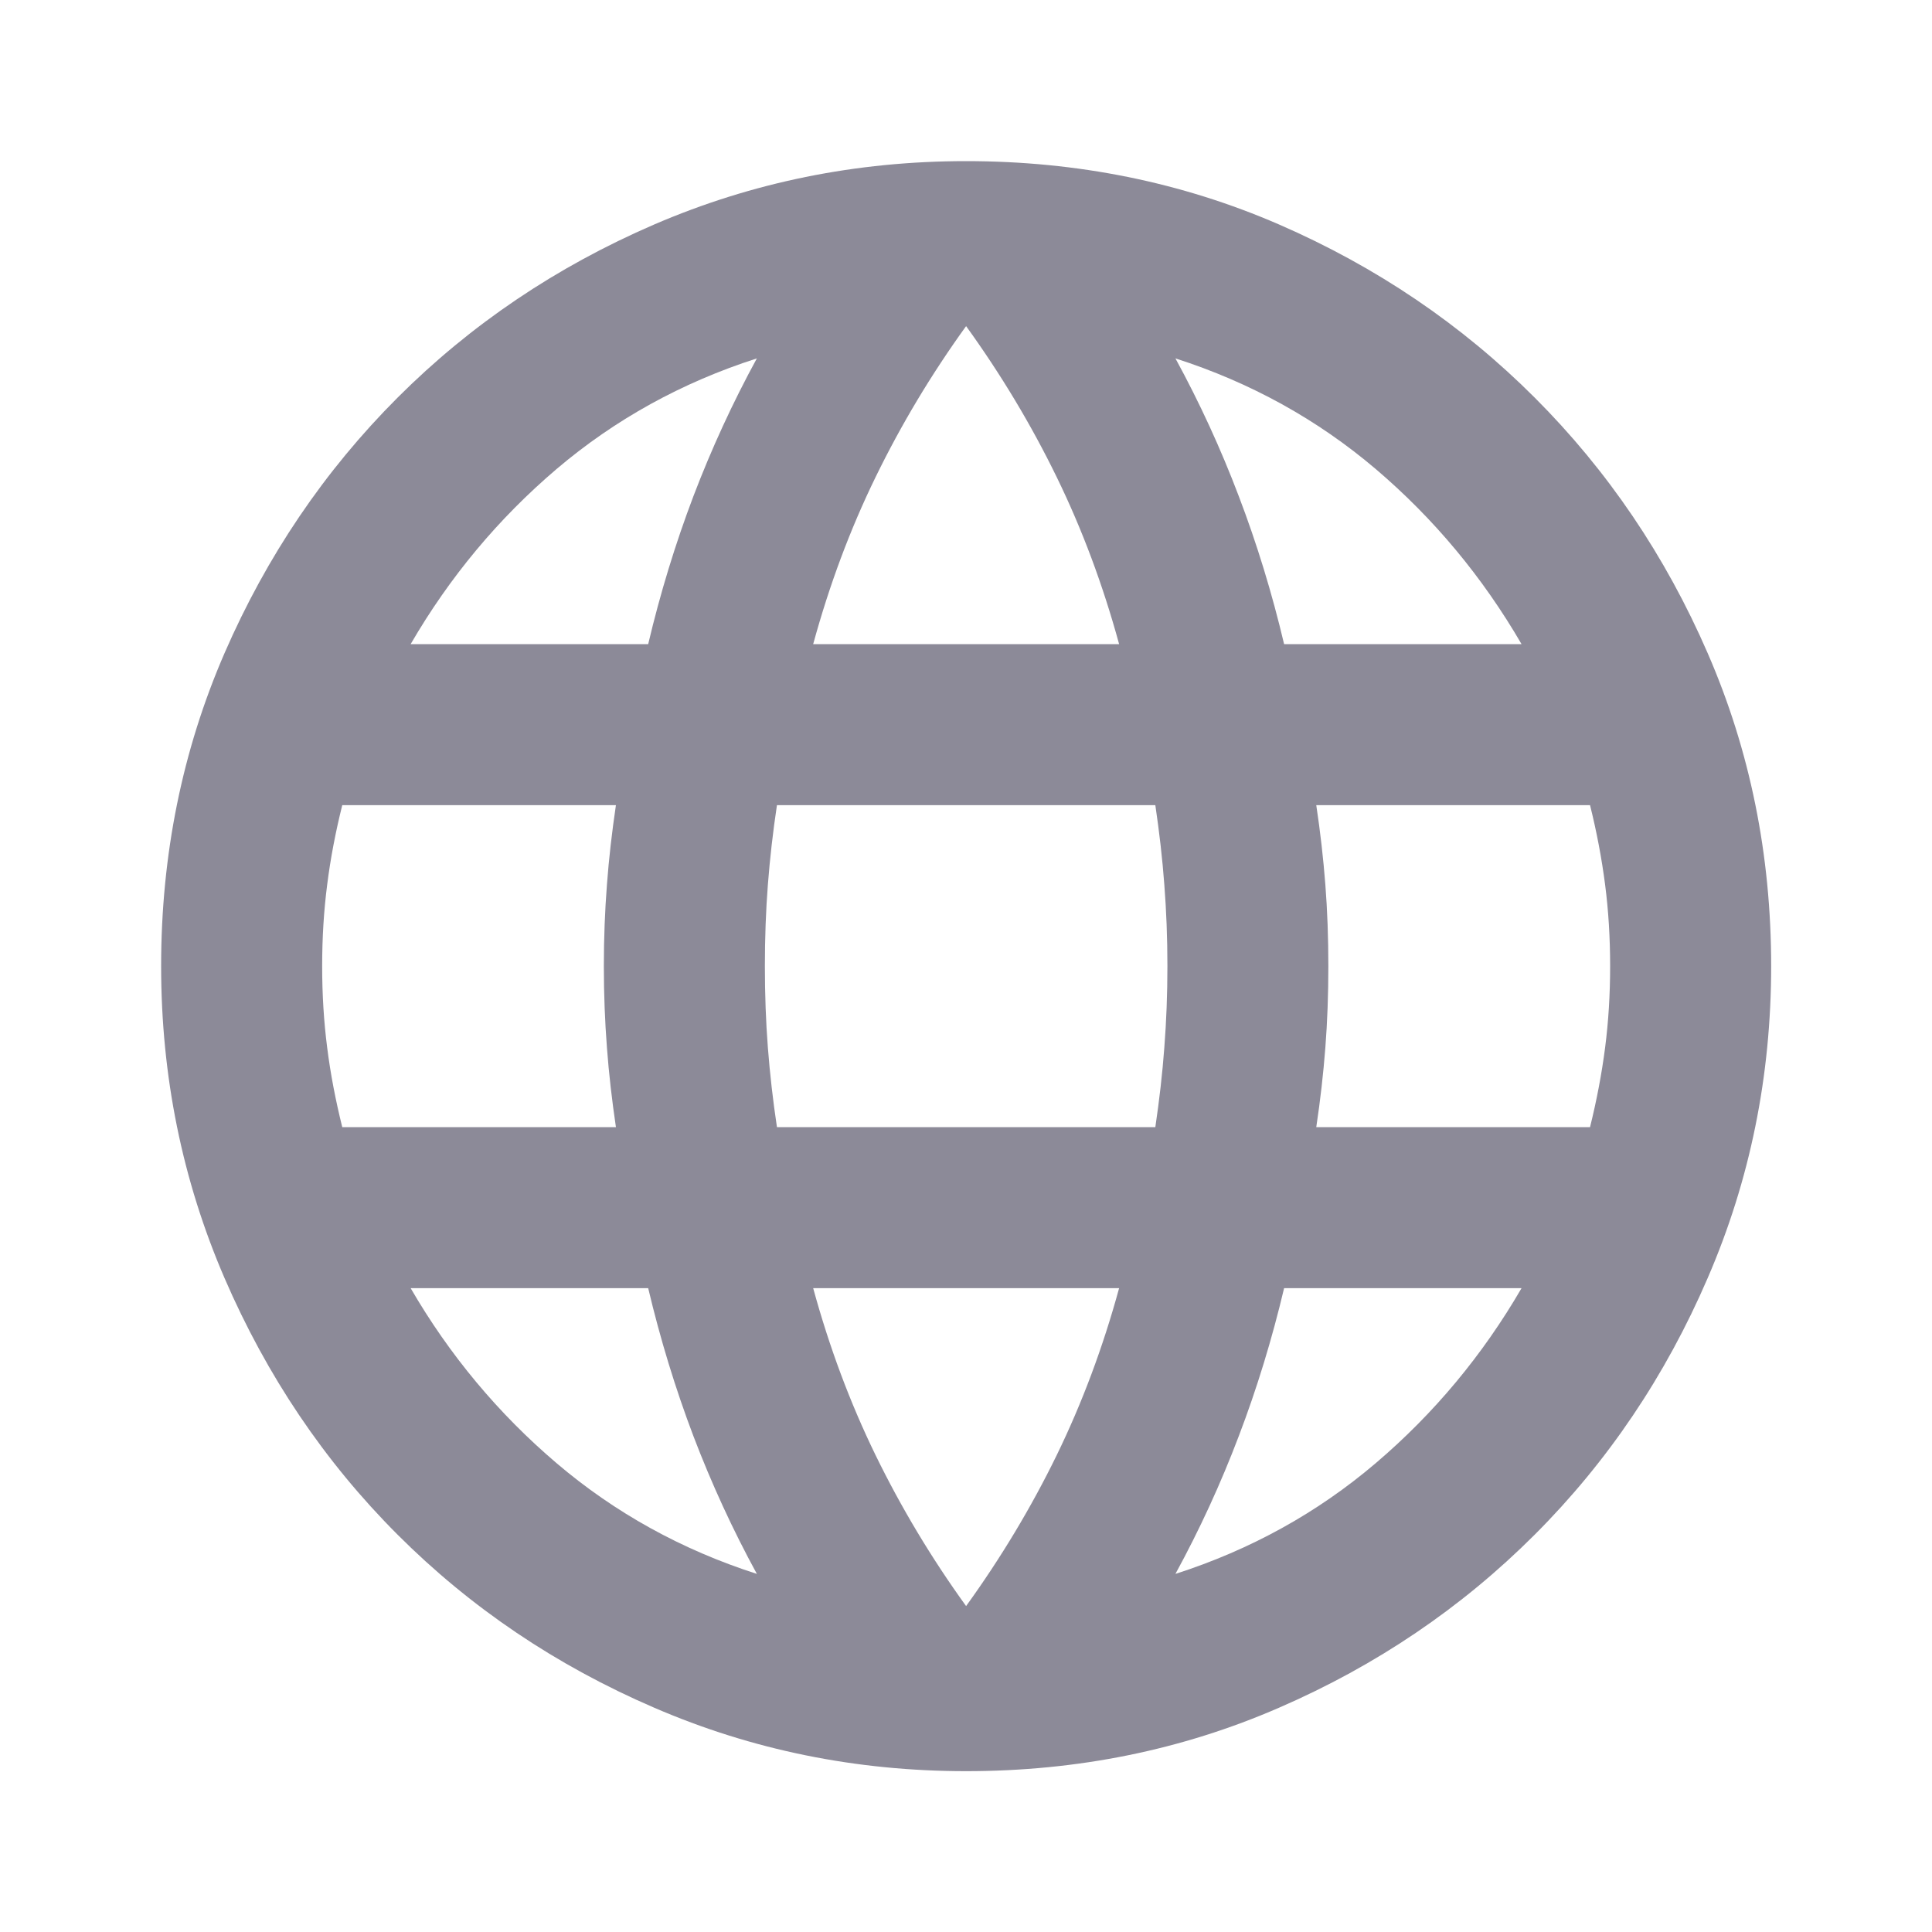 <svg width="20" height="20" viewBox="0 0 20 20" fill="none" xmlns="http://www.w3.org/2000/svg">
<path d="M10.001 18.335C8.862 18.335 7.786 18.116 6.772 17.678C5.758 17.241 4.873 16.644 4.116 15.887C3.359 15.13 2.762 14.244 2.324 13.23C1.887 12.217 1.668 11.14 1.668 10.001C1.668 8.849 1.887 7.769 2.324 6.762C2.762 5.755 3.359 4.873 4.116 4.116C4.873 3.359 5.758 2.762 6.772 2.324C7.786 1.887 8.862 1.668 10.001 1.668C11.154 1.668 12.234 1.887 13.241 2.324C14.248 2.762 15.13 3.359 15.887 4.116C16.644 4.873 17.241 5.755 17.678 6.762C18.116 7.769 18.335 8.849 18.335 10.001C18.335 11.14 18.116 12.217 17.678 13.23C17.241 14.244 16.644 15.13 15.887 15.887C15.13 16.644 14.248 17.241 13.241 17.678C12.234 18.116 11.154 18.335 10.001 18.335ZM10.001 16.626C10.362 16.126 10.675 15.605 10.939 15.064C11.203 14.522 11.418 13.946 11.585 13.335H8.418C8.585 13.946 8.8 14.522 9.064 15.064C9.328 15.605 9.64 16.126 10.001 16.626ZM7.835 16.293C7.585 15.835 7.366 15.359 7.178 14.866C6.991 14.373 6.835 13.862 6.71 13.335H4.251C4.654 14.029 5.158 14.633 5.762 15.147C6.366 15.661 7.057 16.043 7.835 16.293ZM12.168 16.293C12.946 16.043 13.637 15.661 14.241 15.147C14.845 14.633 15.348 14.029 15.751 13.335H13.293C13.168 13.862 13.012 14.373 12.824 14.866C12.637 15.359 12.418 15.835 12.168 16.293ZM3.543 11.668H6.376C6.335 11.39 6.303 11.116 6.283 10.845C6.262 10.574 6.251 10.293 6.251 10.001C6.251 9.71 6.262 9.428 6.283 9.158C6.303 8.887 6.335 8.612 6.376 8.335H3.543C3.474 8.612 3.421 8.887 3.387 9.158C3.352 9.428 3.335 9.71 3.335 10.001C3.335 10.293 3.352 10.574 3.387 10.845C3.421 11.116 3.474 11.39 3.543 11.668ZM8.043 11.668H11.96C12.001 11.39 12.033 11.116 12.053 10.845C12.074 10.574 12.085 10.293 12.085 10.001C12.085 9.71 12.074 9.428 12.053 9.158C12.033 8.887 12.001 8.612 11.96 8.335H8.043C8.001 8.612 7.97 8.887 7.949 9.158C7.928 9.428 7.918 9.71 7.918 10.001C7.918 10.293 7.928 10.574 7.949 10.845C7.97 11.116 8.001 11.39 8.043 11.668ZM13.626 11.668H16.46C16.529 11.39 16.581 11.116 16.616 10.845C16.651 10.574 16.668 10.293 16.668 10.001C16.668 9.71 16.651 9.428 16.616 9.158C16.581 8.887 16.529 8.612 16.46 8.335H13.626C13.668 8.612 13.699 8.887 13.72 9.158C13.741 9.428 13.751 9.71 13.751 10.001C13.751 10.293 13.741 10.574 13.72 10.845C13.699 11.116 13.668 11.39 13.626 11.668ZM13.293 6.668H15.751C15.348 5.974 14.845 5.369 14.241 4.855C13.637 4.342 12.946 3.96 12.168 3.71C12.418 4.168 12.637 4.644 12.824 5.137C13.012 5.63 13.168 6.14 13.293 6.668ZM8.418 6.668H11.585C11.418 6.057 11.203 5.48 10.939 4.939C10.675 4.397 10.362 3.876 10.001 3.376C9.64 3.876 9.328 4.397 9.064 4.939C8.8 5.48 8.585 6.057 8.418 6.668ZM4.251 6.668H6.71C6.835 6.14 6.991 5.63 7.178 5.137C7.366 4.644 7.585 4.168 7.835 3.71C7.057 3.96 6.366 4.342 5.762 4.855C5.158 5.369 4.654 5.974 4.251 6.668Z" fill="#8C8A98"/>
</svg>
